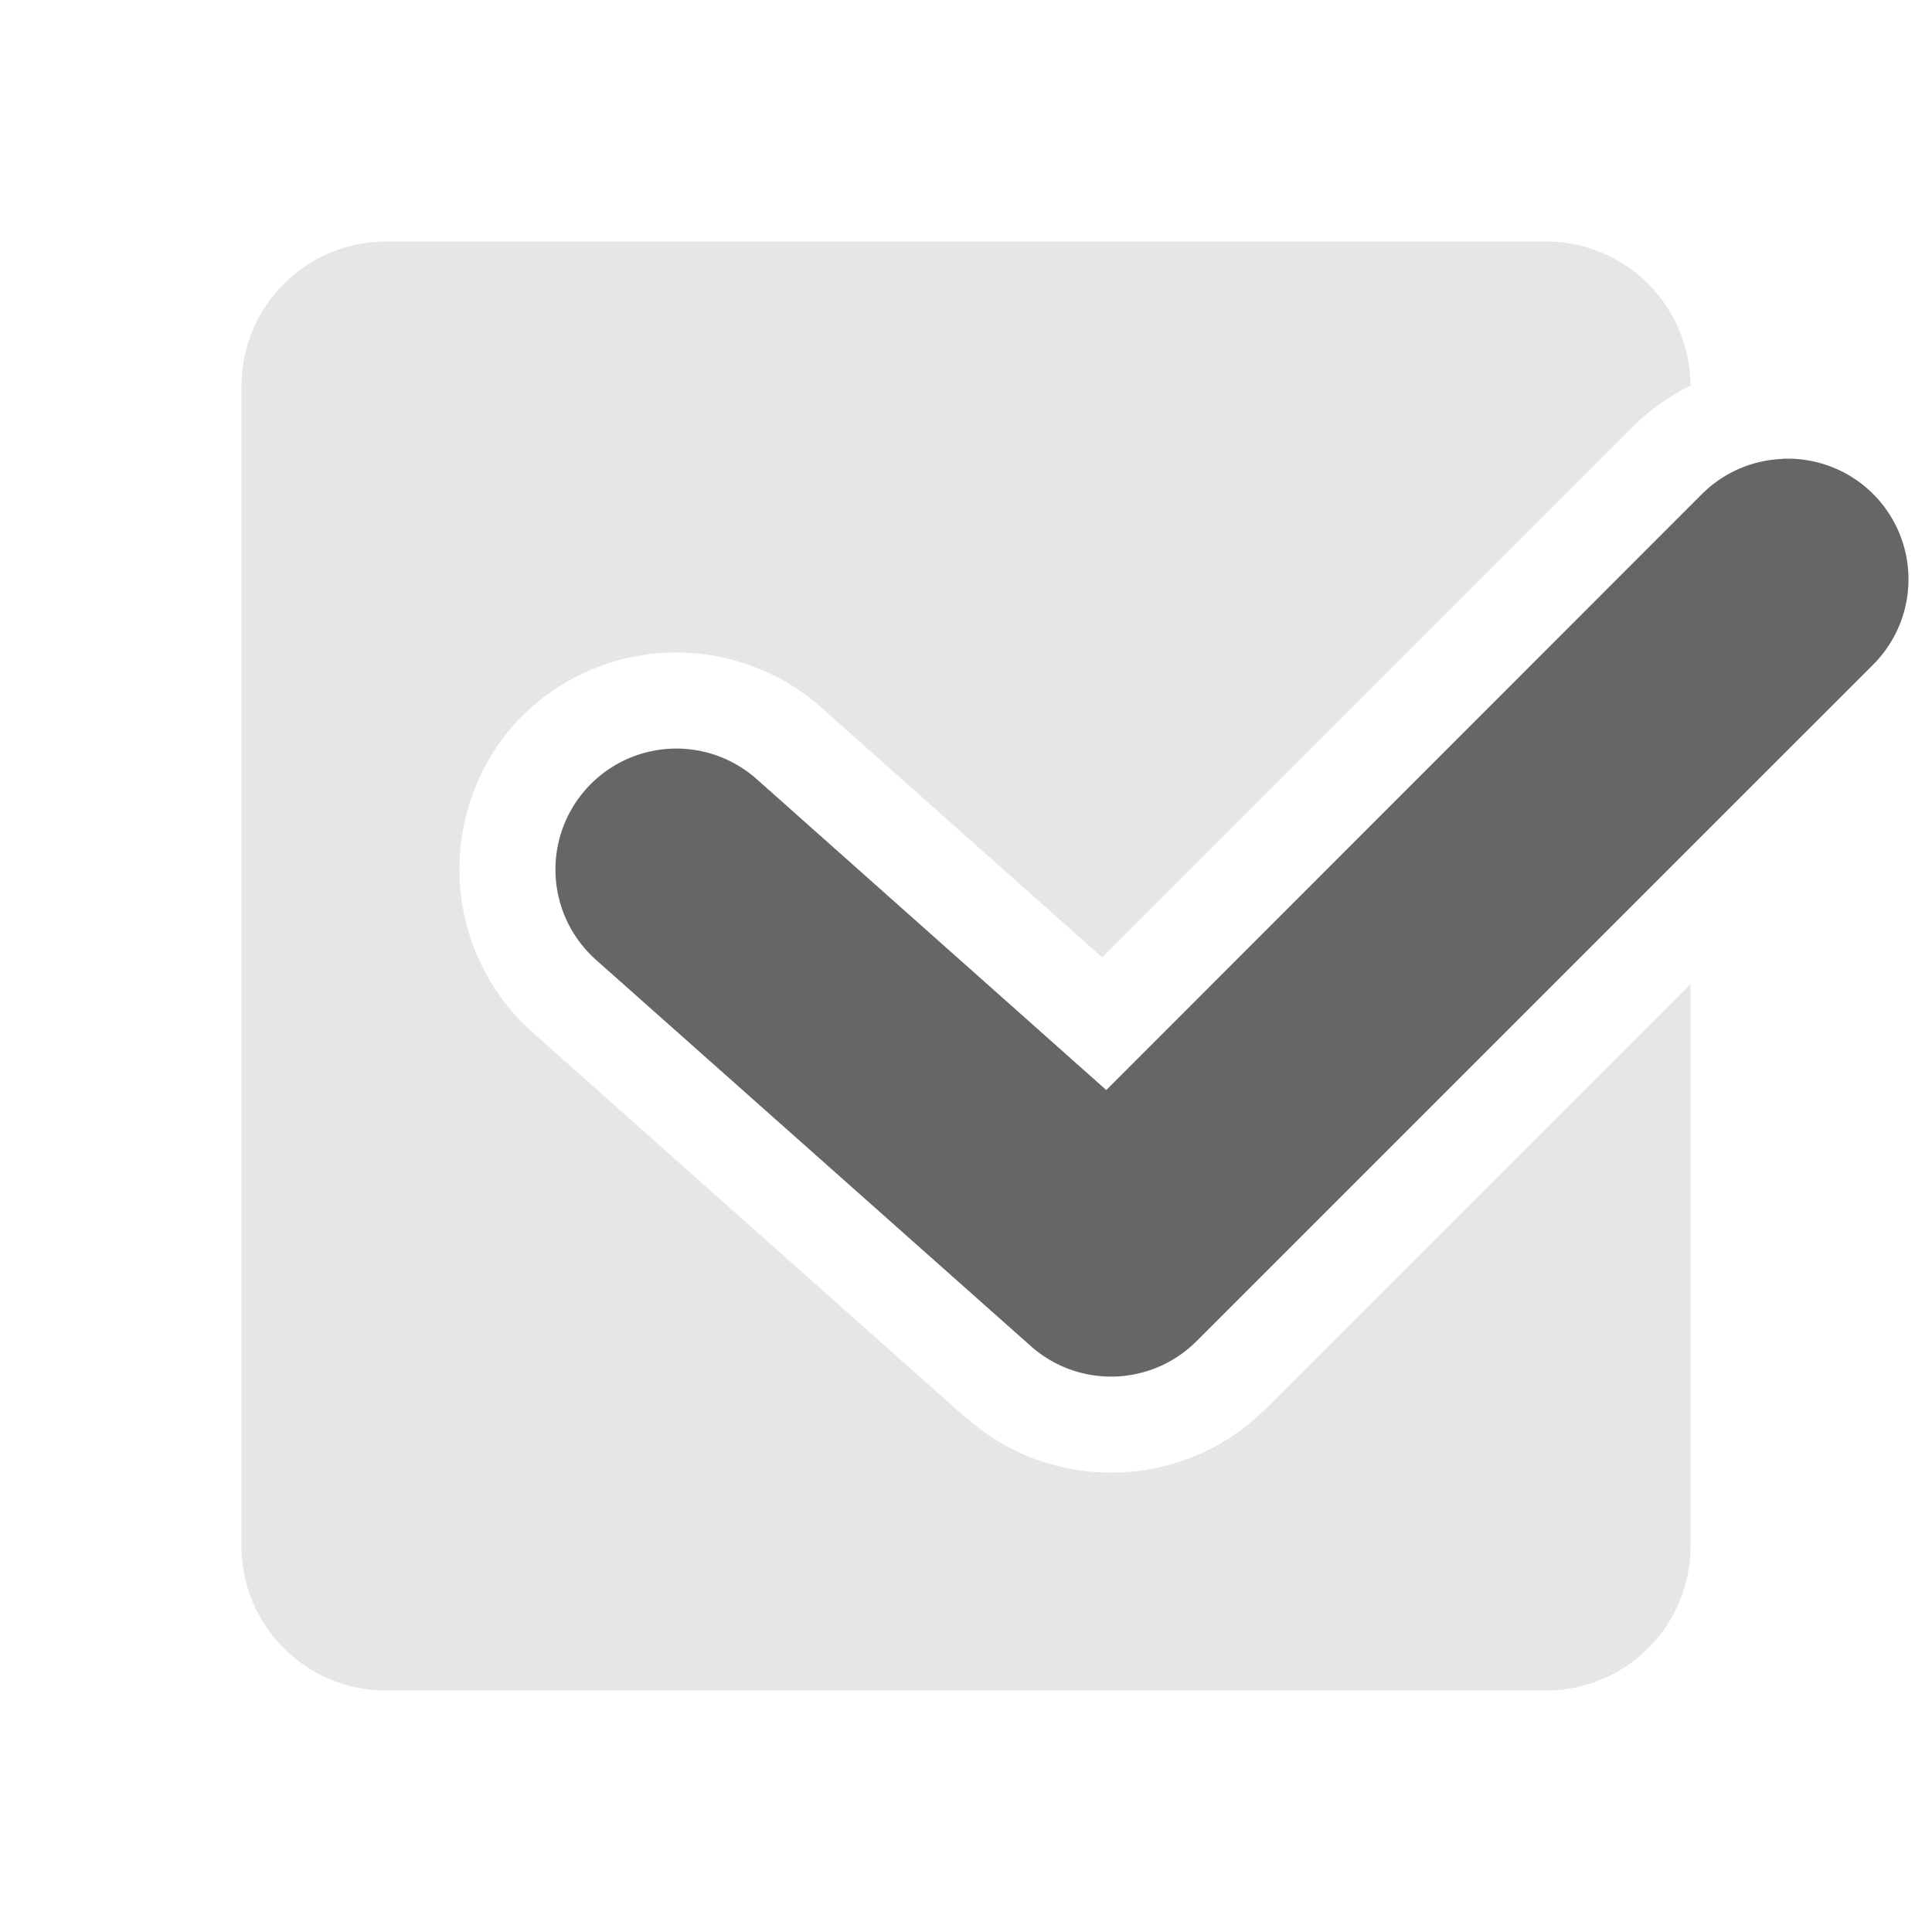 <svg xmlns="http://www.w3.org/2000/svg" width="40" height="40" viewBox="0 0 40 40"><path d="M8.001 5A2.994 2.994 0 0 0 5 8.001v24.002A2.99 2.99 0 0 0 8.001 35h24.002A2.99 2.99 0 0 0 35 32.003v-11.63l-8.814 8.818a2.003 2.003 0 0 1-.008 0c-1.674 1.663-4.403 1.738-6.165.166v.011l-8.992-7.998a4.528 4.528 0 0 1-.385-6.361 4.524 4.524 0 0 1 6.357-.37l5.825 5.181L33.817 8.821A4.6 4.6 0 0 1 35 7.986 2.994 2.994 0 0 0 32.003 5zM35 13.3L24.318 23.986a2.003 2.003 0 0 1-2.748.072l-7.234-6.437c-.227-.2-.51-.182-.71.045a2.003 2.003 0 0 1-.008 0c-.2.227-.178.51.045.707a2.003 2.003 0 0 1 .008 0l9 7.994a2.003 2.003 0 0 1 0 .008c.211.189.48.173.68-.02L35 14.704z" class="background" fill="#e6e6e6"/><path d="M36.897 9.502a2.498 2.498 0 0 0-1.663.73l-12.33 12.336-7.237-6.437a2.503 2.503 0 1 0-3.327 3.742l9 7.995a2.502 2.502 0 0 0 3.428-.095L38.772 13.77a2.498 2.498 0 0 0-1.875-4.271z" class="foreground" fill="#666"/></svg>